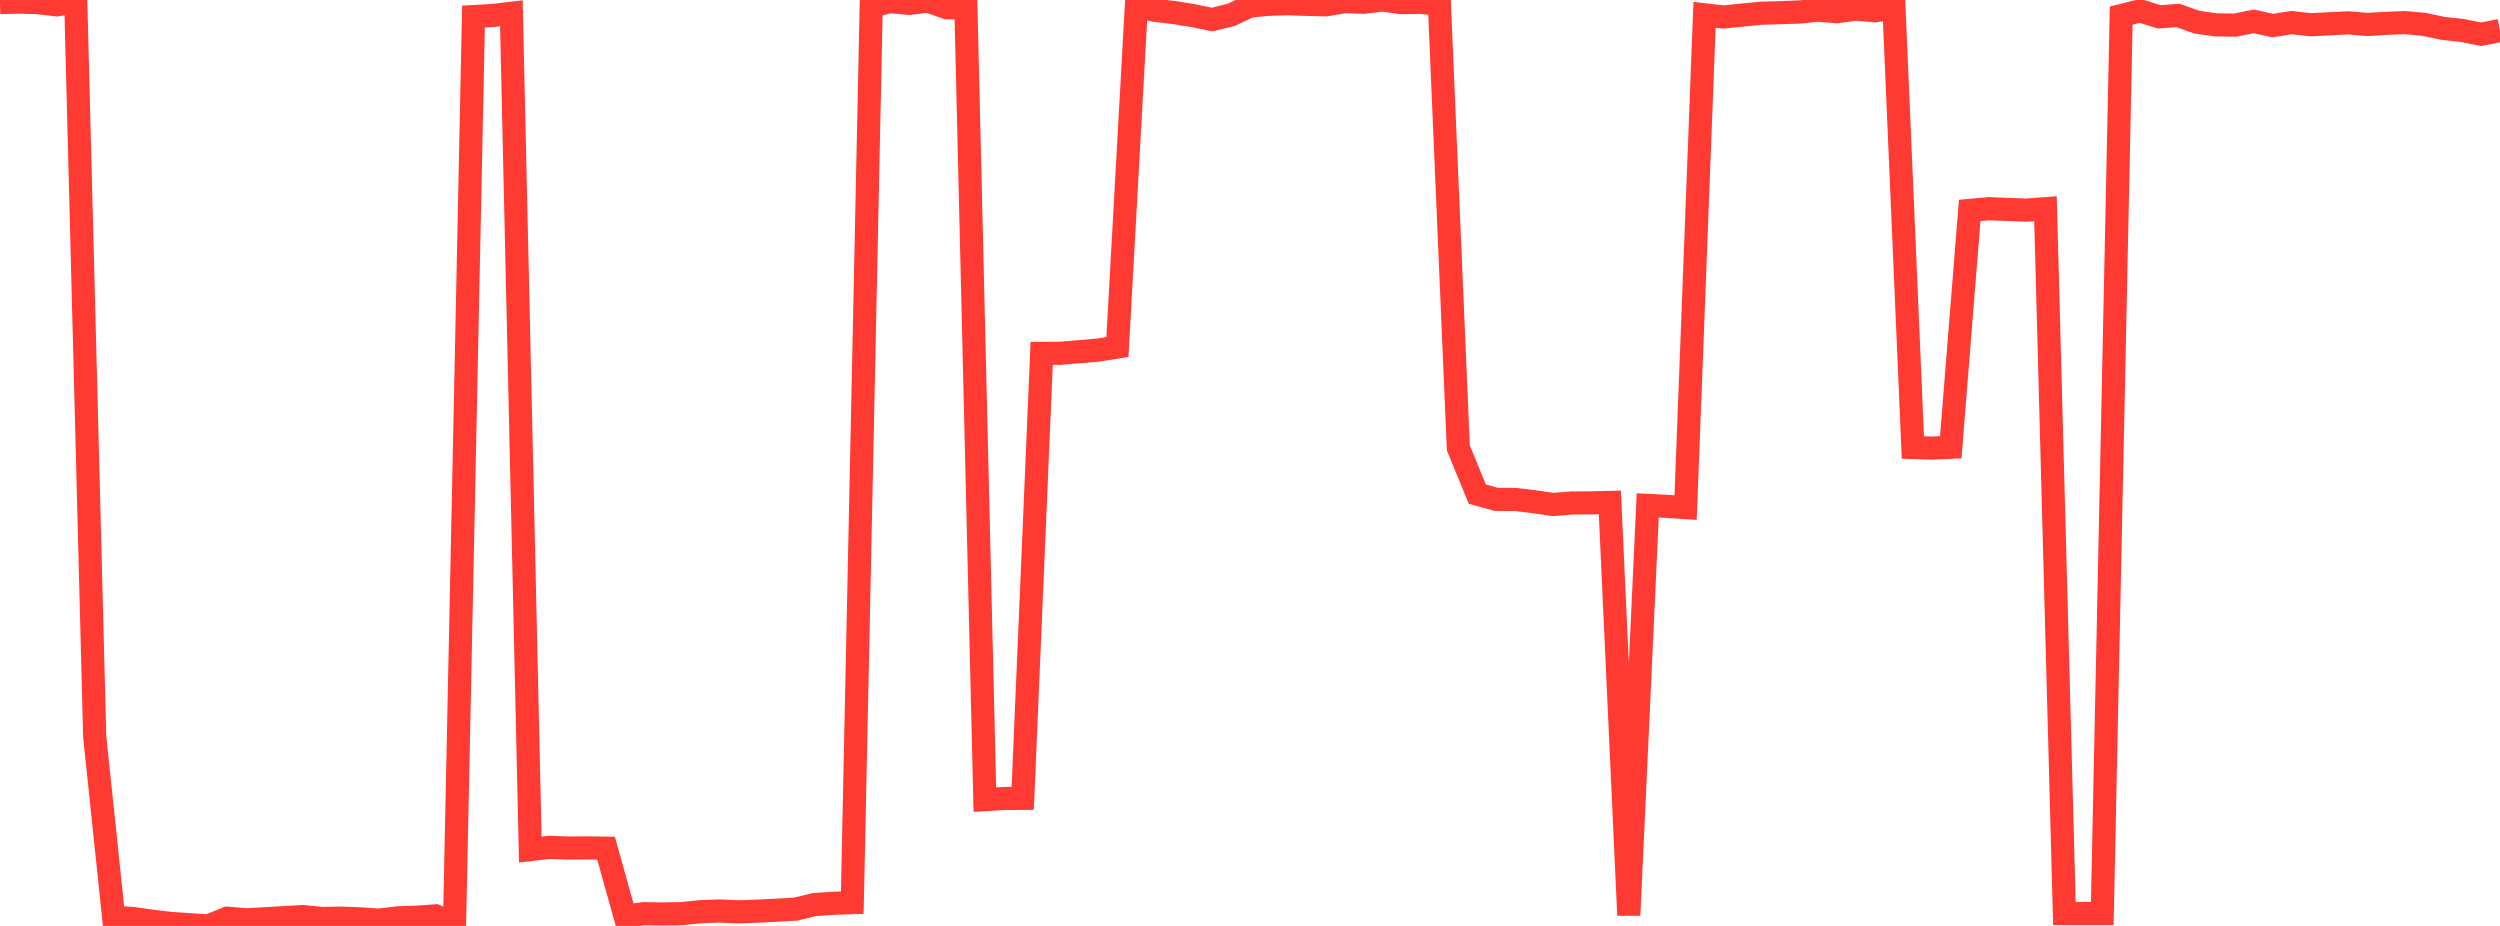 <?xml version="1.0" standalone="no"?>
<!DOCTYPE svg PUBLIC "-//W3C//DTD SVG 1.1//EN" "http://www.w3.org/Graphics/SVG/1.1/DTD/svg11.dtd">

<svg width="135" height="50" viewBox="0 0 135 50" preserveAspectRatio="none" 
  xmlns="http://www.w3.org/2000/svg"
  xmlns:xlink="http://www.w3.org/1999/xlink">


<polyline points="0.0, 0.137 1.023, 0.114 2.045, 0.141 3.068, 0.261 4.091, 0.111 5.114, 39.782 6.136, 49.526 7.159, 49.596 8.182, 49.741 9.205, 49.864 10.227, 49.933 11.25, 50.0 12.273, 49.581 13.295, 49.669 14.318, 49.613 15.341, 49.553 16.364, 49.494 17.386, 49.599 18.409, 49.578 19.432, 49.617 20.455, 49.686 21.477, 49.565 22.5, 49.527 23.523, 49.456 24.545, 49.898 25.568, 0.895 26.591, 0.838 27.614, 0.717 28.636, 45.875 29.659, 45.757 30.682, 45.795 31.705, 45.787 32.727, 45.801 33.75, 49.464 34.773, 49.339 35.795, 49.355 36.818, 49.337 37.841, 49.229 38.864, 49.194 39.886, 49.237 40.909, 49.202 41.932, 49.151 42.955, 49.096 43.977, 48.846 45.0, 48.778 46.023, 48.744 47.045, 0.338 48.068, 0.088 49.091, 0.182 50.114, 0.059 51.136, 0.418 52.159, 0.438 53.182, 43.179 54.205, 43.119 55.227, 43.112 56.25, 19.082 57.273, 19.077 58.295, 18.99 59.318, 18.902 60.341, 18.737 61.364, 0.312 62.386, 0.563 63.409, 0.677 64.432, 0.846 65.455, 1.055 66.477, 0.804 67.5, 0.325 68.523, 0.23 69.545, 0.2 70.568, 0.235 71.591, 0.26 72.614, 0.085 73.636, 0.122 74.659, 0.0 75.682, 0.142 76.705, 0.126 77.727, 0.233 78.75, 24.183 79.773, 26.681 80.795, 26.965 81.818, 26.969 82.841, 27.092 83.864, 27.242 84.886, 27.161 85.909, 27.155 86.932, 27.131 87.955, 49.423 88.977, 27.291 90.0, 27.343 91.023, 27.409 92.045, 0.801 93.068, 0.919 94.091, 0.813 95.114, 0.714 96.136, 0.685 97.159, 0.648 98.182, 0.551 99.205, 0.631 100.227, 0.491 101.25, 0.584 102.273, 0.411 103.295, 24.163 104.318, 24.197 105.341, 24.152 106.364, 11.363 107.386, 11.27 108.409, 11.309 109.432, 11.346 110.455, 11.269 111.477, 49.33 112.5, 49.33 113.523, 49.33 114.545, 0.843 115.568, 0.587 116.591, 0.909 117.614, 0.834 118.636, 1.198 119.659, 1.342 120.682, 1.357 121.705, 1.154 122.727, 1.38 123.75, 1.22 124.773, 1.337 125.795, 1.284 126.818, 1.233 127.841, 1.32 128.864, 1.26 129.886, 1.221 130.909, 1.316 131.932, 1.534 132.955, 1.645 133.977, 1.849 135.0, 1.648" fill="none" stroke="#ff3a33" stroke-width="1.25"/>

</svg>
